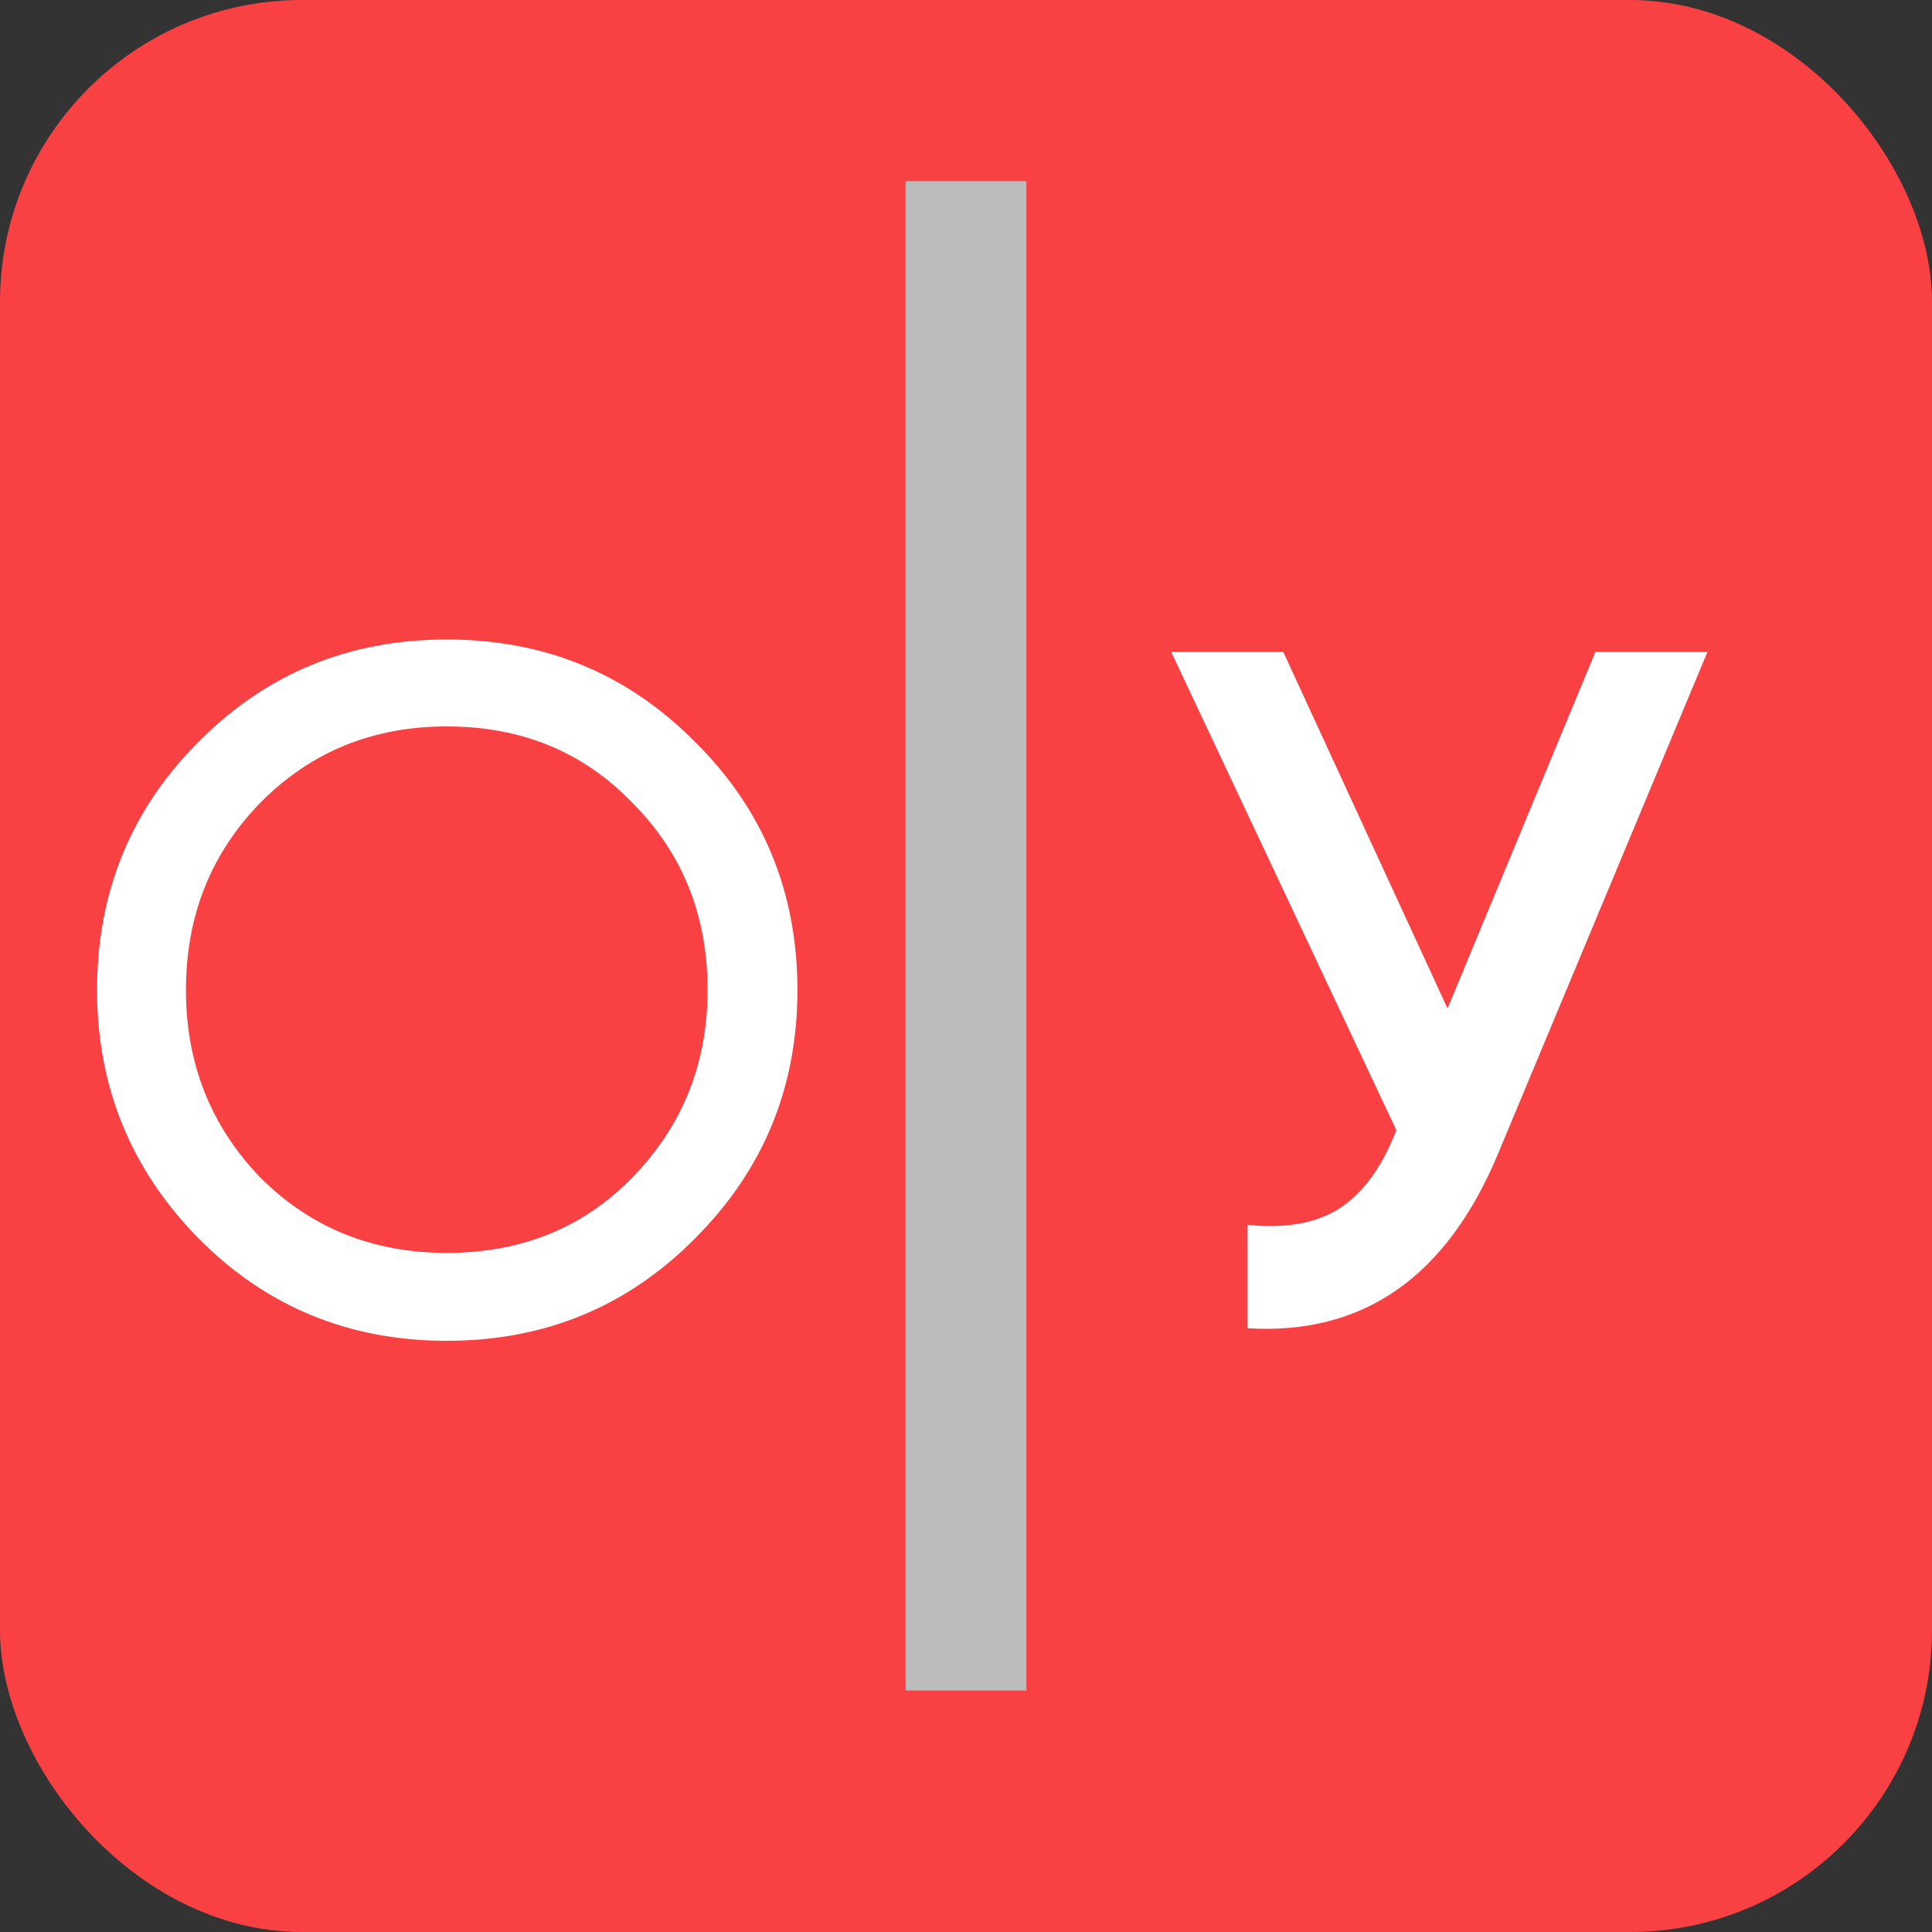 <?xml version="1.0" encoding="UTF-8"?> <svg xmlns="http://www.w3.org/2000/svg" width="32" height="32" viewBox="0 0 32 32" fill="none"><rect x="0" y="0" width="32" height="32" fill="#333333" stroke="none"/><rect width="32" height="32" rx="5" fill="#F94144"></rect><path d="M16 3V28" stroke="#BCBCBC" stroke-width="2"></path><path d="M1.608 16.4C1.608 14.779 2.168 13.408 3.288 12.288C4.408 11.157 5.779 10.592 7.4 10.592C9.021 10.592 10.392 11.157 11.512 12.288C12.643 13.408 13.208 14.779 13.208 16.4C13.208 18.011 12.643 19.381 11.512 20.512C10.392 21.643 9.021 22.208 7.4 22.208C5.779 22.208 4.408 21.643 3.288 20.512C2.168 19.371 1.608 18 1.608 16.4ZM11.72 16.4C11.72 15.163 11.304 14.128 10.472 13.296C9.661 12.453 8.637 12.032 7.4 12.032C6.173 12.032 5.144 12.453 4.312 13.296C3.491 14.139 3.08 15.173 3.08 16.4C3.08 17.616 3.491 18.651 4.312 19.504C5.144 20.336 6.173 20.752 7.4 20.752C8.637 20.752 9.661 20.336 10.472 19.504C11.304 18.651 11.72 17.616 11.72 16.4Z" fill="white"></path><path d="M23.976 16.704L26.424 10.8H28.28L24.808 19.12C23.955 21.157 22.573 22.117 20.664 22V20.288C21.293 20.352 21.8 20.261 22.184 20.016C22.579 19.76 22.893 19.328 23.128 18.72L19.4 10.8H21.256L23.976 16.704Z" fill="white"></path></svg> 